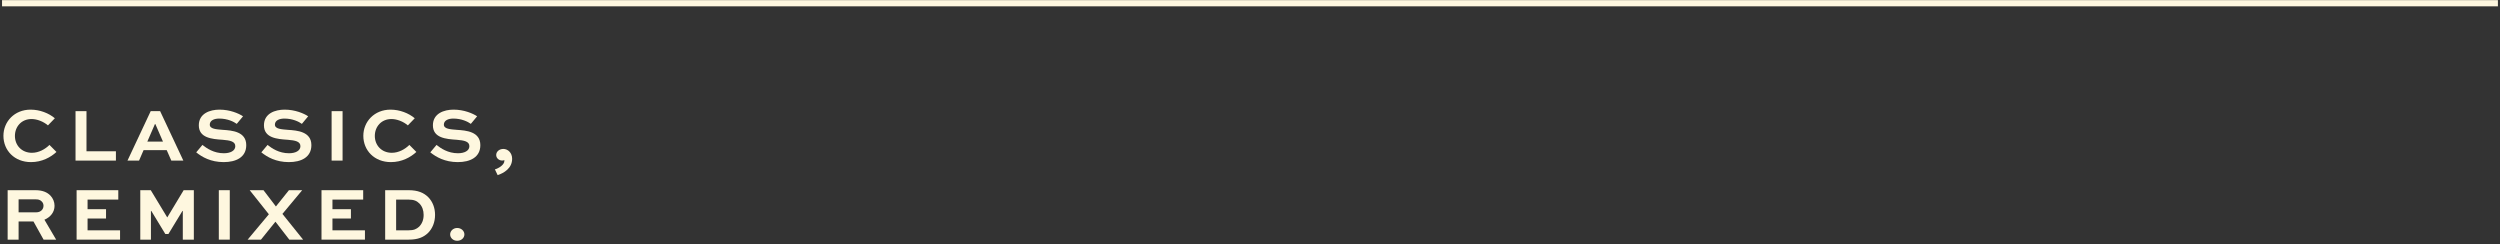 <svg width="604" height="59" viewBox="0 0 604 59" fill="none" xmlns="http://www.w3.org/2000/svg"><rect x="0" y="0" width="604" height="59" fill="#333333" stroke="none"/><path d="M0.494 0.781H603.494" stroke="#FEF7DF" stroke-width="1.5" stroke-miterlimit="1.5" stroke-linejoin="round"/><path d="M11.954 35.013C10.9 36.055 9.363 36.915 7.715 36.915C5.216 36.915 3.605 35.086 3.605 32.836C3.605 30.605 5.179 28.757 7.623 28.757C8.919 28.757 10.473 29.342 11.585 30.293L13.251 28.574C11.807 27.348 9.622 26.488 7.4 26.488C3.494 26.488 0.829 29.379 0.829 32.818C0.829 36.33 3.476 39.165 7.493 39.165C10.14 39.165 12.251 37.995 13.639 36.714L11.954 35.013Z" fill="#FEF7DF"/><path d="M18.248 26.855V38.8H28.005V36.549H20.896V26.855H18.248Z" fill="#FEF7DF"/><path d="M30.8 38.8H33.596L34.688 36.275H40.279L41.389 38.8H44.295L38.687 26.855H36.409L30.8 38.8ZM37.427 29.982H37.539L39.371 34.208H35.595L37.427 29.982Z" fill="#FEF7DF"/><path d="M58.717 28.098C57.68 27.403 55.551 26.488 53.033 26.488C50.757 26.488 48.035 27.385 48.035 30.275C48.035 33.312 51.145 33.604 53.792 33.769C55.607 33.915 56.847 34.171 56.847 35.324C56.847 36.44 55.625 37.025 54.089 37.025C51.645 37.025 49.923 35.818 48.905 35.013L47.406 36.806C48.813 37.94 50.923 39.165 54.051 39.165C57.014 39.165 59.494 38.013 59.494 35.068C59.494 31.775 56.051 31.519 53.848 31.373C52.275 31.244 50.683 31.172 50.683 30.111C50.683 29.086 51.756 28.647 52.959 28.647C54.959 28.647 56.477 29.397 57.199 29.927L58.717 28.098Z" fill="#FEF7DF"/><path d="M74.452 28.098C73.416 27.403 71.287 26.488 68.769 26.488C66.492 26.488 63.771 27.385 63.771 30.275C63.771 33.312 66.881 33.604 69.528 33.769C71.342 33.915 72.582 34.171 72.582 35.324C72.582 36.44 71.361 37.025 69.824 37.025C67.381 37.025 65.659 35.818 64.641 35.013L63.141 36.806C64.548 37.94 66.659 39.165 69.787 39.165C72.749 39.165 75.23 38.013 75.23 35.068C75.23 31.775 71.787 31.519 69.584 31.373C68.01 31.244 66.418 31.172 66.418 30.111C66.418 29.086 67.492 28.647 68.695 28.647C70.695 28.647 72.212 29.397 72.934 29.927L74.452 28.098Z" fill="#FEF7DF"/><path d="M82.765 26.855H80.117V38.8H82.765V26.855Z" fill="#FEF7DF"/><path d="M98.907 35.013C97.852 36.055 96.315 36.915 94.668 36.915C92.169 36.915 90.558 35.086 90.558 32.836C90.558 30.605 92.132 28.757 94.575 28.757C95.871 28.757 97.426 29.342 98.537 30.293L100.203 28.574C98.759 27.348 96.575 26.488 94.353 26.488C90.447 26.488 87.781 29.379 87.781 32.818C87.781 36.33 90.428 39.165 94.446 39.165C97.093 39.165 99.203 37.995 100.592 36.714L98.907 35.013Z" fill="#FEF7DF"/><path d="M115.272 28.098C114.235 27.403 112.106 26.488 109.589 26.488C107.312 26.488 104.59 27.385 104.59 30.275C104.59 33.312 107.701 33.604 110.348 33.769C112.162 33.915 113.402 34.171 113.402 35.324C113.402 36.44 112.18 37.025 110.644 37.025C108.2 37.025 106.479 35.818 105.461 35.013L103.961 36.806C105.368 37.94 107.478 39.165 110.607 39.165C113.569 39.165 116.05 38.013 116.05 35.068C116.05 31.775 112.606 31.519 110.404 31.373C108.83 31.244 107.238 31.172 107.238 30.111C107.238 29.086 108.311 28.647 109.515 28.647C111.514 28.647 113.032 29.397 113.754 29.927L115.272 28.098Z" fill="#FEF7DF"/><path d="M120.234 42.312C121.715 41.818 123.732 40.684 123.732 38.361C123.732 36.934 122.733 35.982 121.603 35.982C120.641 35.982 119.882 36.623 119.882 37.446C119.882 38.196 120.53 38.782 121.326 38.782C121.548 38.782 121.715 38.727 121.862 38.69V38.836C121.862 39.861 120.419 40.684 119.567 40.922L120.234 42.312Z" fill="#FEF7DF"/><path d="M4.494 57.896V53.506H8.086L10.529 57.896H13.565L10.733 53.085C12.214 52.445 13.177 51.256 13.177 49.719C13.177 48.768 12.806 47.908 12.177 47.25C11.4 46.445 10.27 45.951 8.548 45.951H1.847V57.896H4.494ZM8.641 48.164C9.122 48.164 9.659 48.22 10.085 48.677C10.363 48.951 10.511 49.317 10.511 49.719C10.511 50.634 9.752 51.292 8.826 51.292H4.494V48.164H8.641Z" fill="#FEF7DF"/><path d="M25.617 50.542H21.156V48.22H28.579V45.951H18.508V57.896H29.005V55.647H21.156V52.793H25.617V50.542Z" fill="#FEF7DF"/><path d="M46.832 57.896V45.951H44.37L40.427 52.5H40.39L36.428 45.951H33.892V57.896H36.465V50.963H36.558L39.946 56.542H40.686L44.074 50.963H44.166V57.896H46.832Z" fill="#FEF7DF"/><path d="M55.514 45.951H52.867V57.896H55.514V45.951Z" fill="#FEF7DF"/><path d="M69.806 45.951L66.659 49.884L63.66 45.951H60.327L64.956 51.768L59.828 57.896H63.049L66.547 53.561L69.898 57.896H73.231L68.233 51.677L73.009 45.951H69.806Z" fill="#FEF7DF"/><path d="M84.782 50.542H80.321V48.22H87.744V45.951H77.674V57.896H88.17V55.647H80.321V52.793H84.782V50.542Z" fill="#FEF7DF"/><path d="M98.741 57.896C101.018 57.896 102.332 57.293 103.369 56.323C104.498 55.225 105.109 53.652 105.109 51.915C105.109 50.231 104.535 48.732 103.48 47.653C102.406 46.573 100.962 45.951 98.741 45.951H93.057V57.896H98.741ZM95.705 55.647V48.22H98.648C100.074 48.22 100.722 48.567 101.332 49.17C101.999 49.848 102.35 50.799 102.35 51.933C102.35 53.14 101.943 54.091 101.24 54.786C100.61 55.336 100.036 55.647 98.648 55.647H95.705Z" fill="#FEF7DF"/><path d="M108.756 56.634C108.756 57.493 109.496 58.17 110.459 58.17C111.44 58.17 112.199 57.493 112.199 56.634C112.199 55.792 111.44 55.079 110.459 55.079C109.496 55.079 108.756 55.792 108.756 56.634Z" fill="#FEF7DF"/></svg>